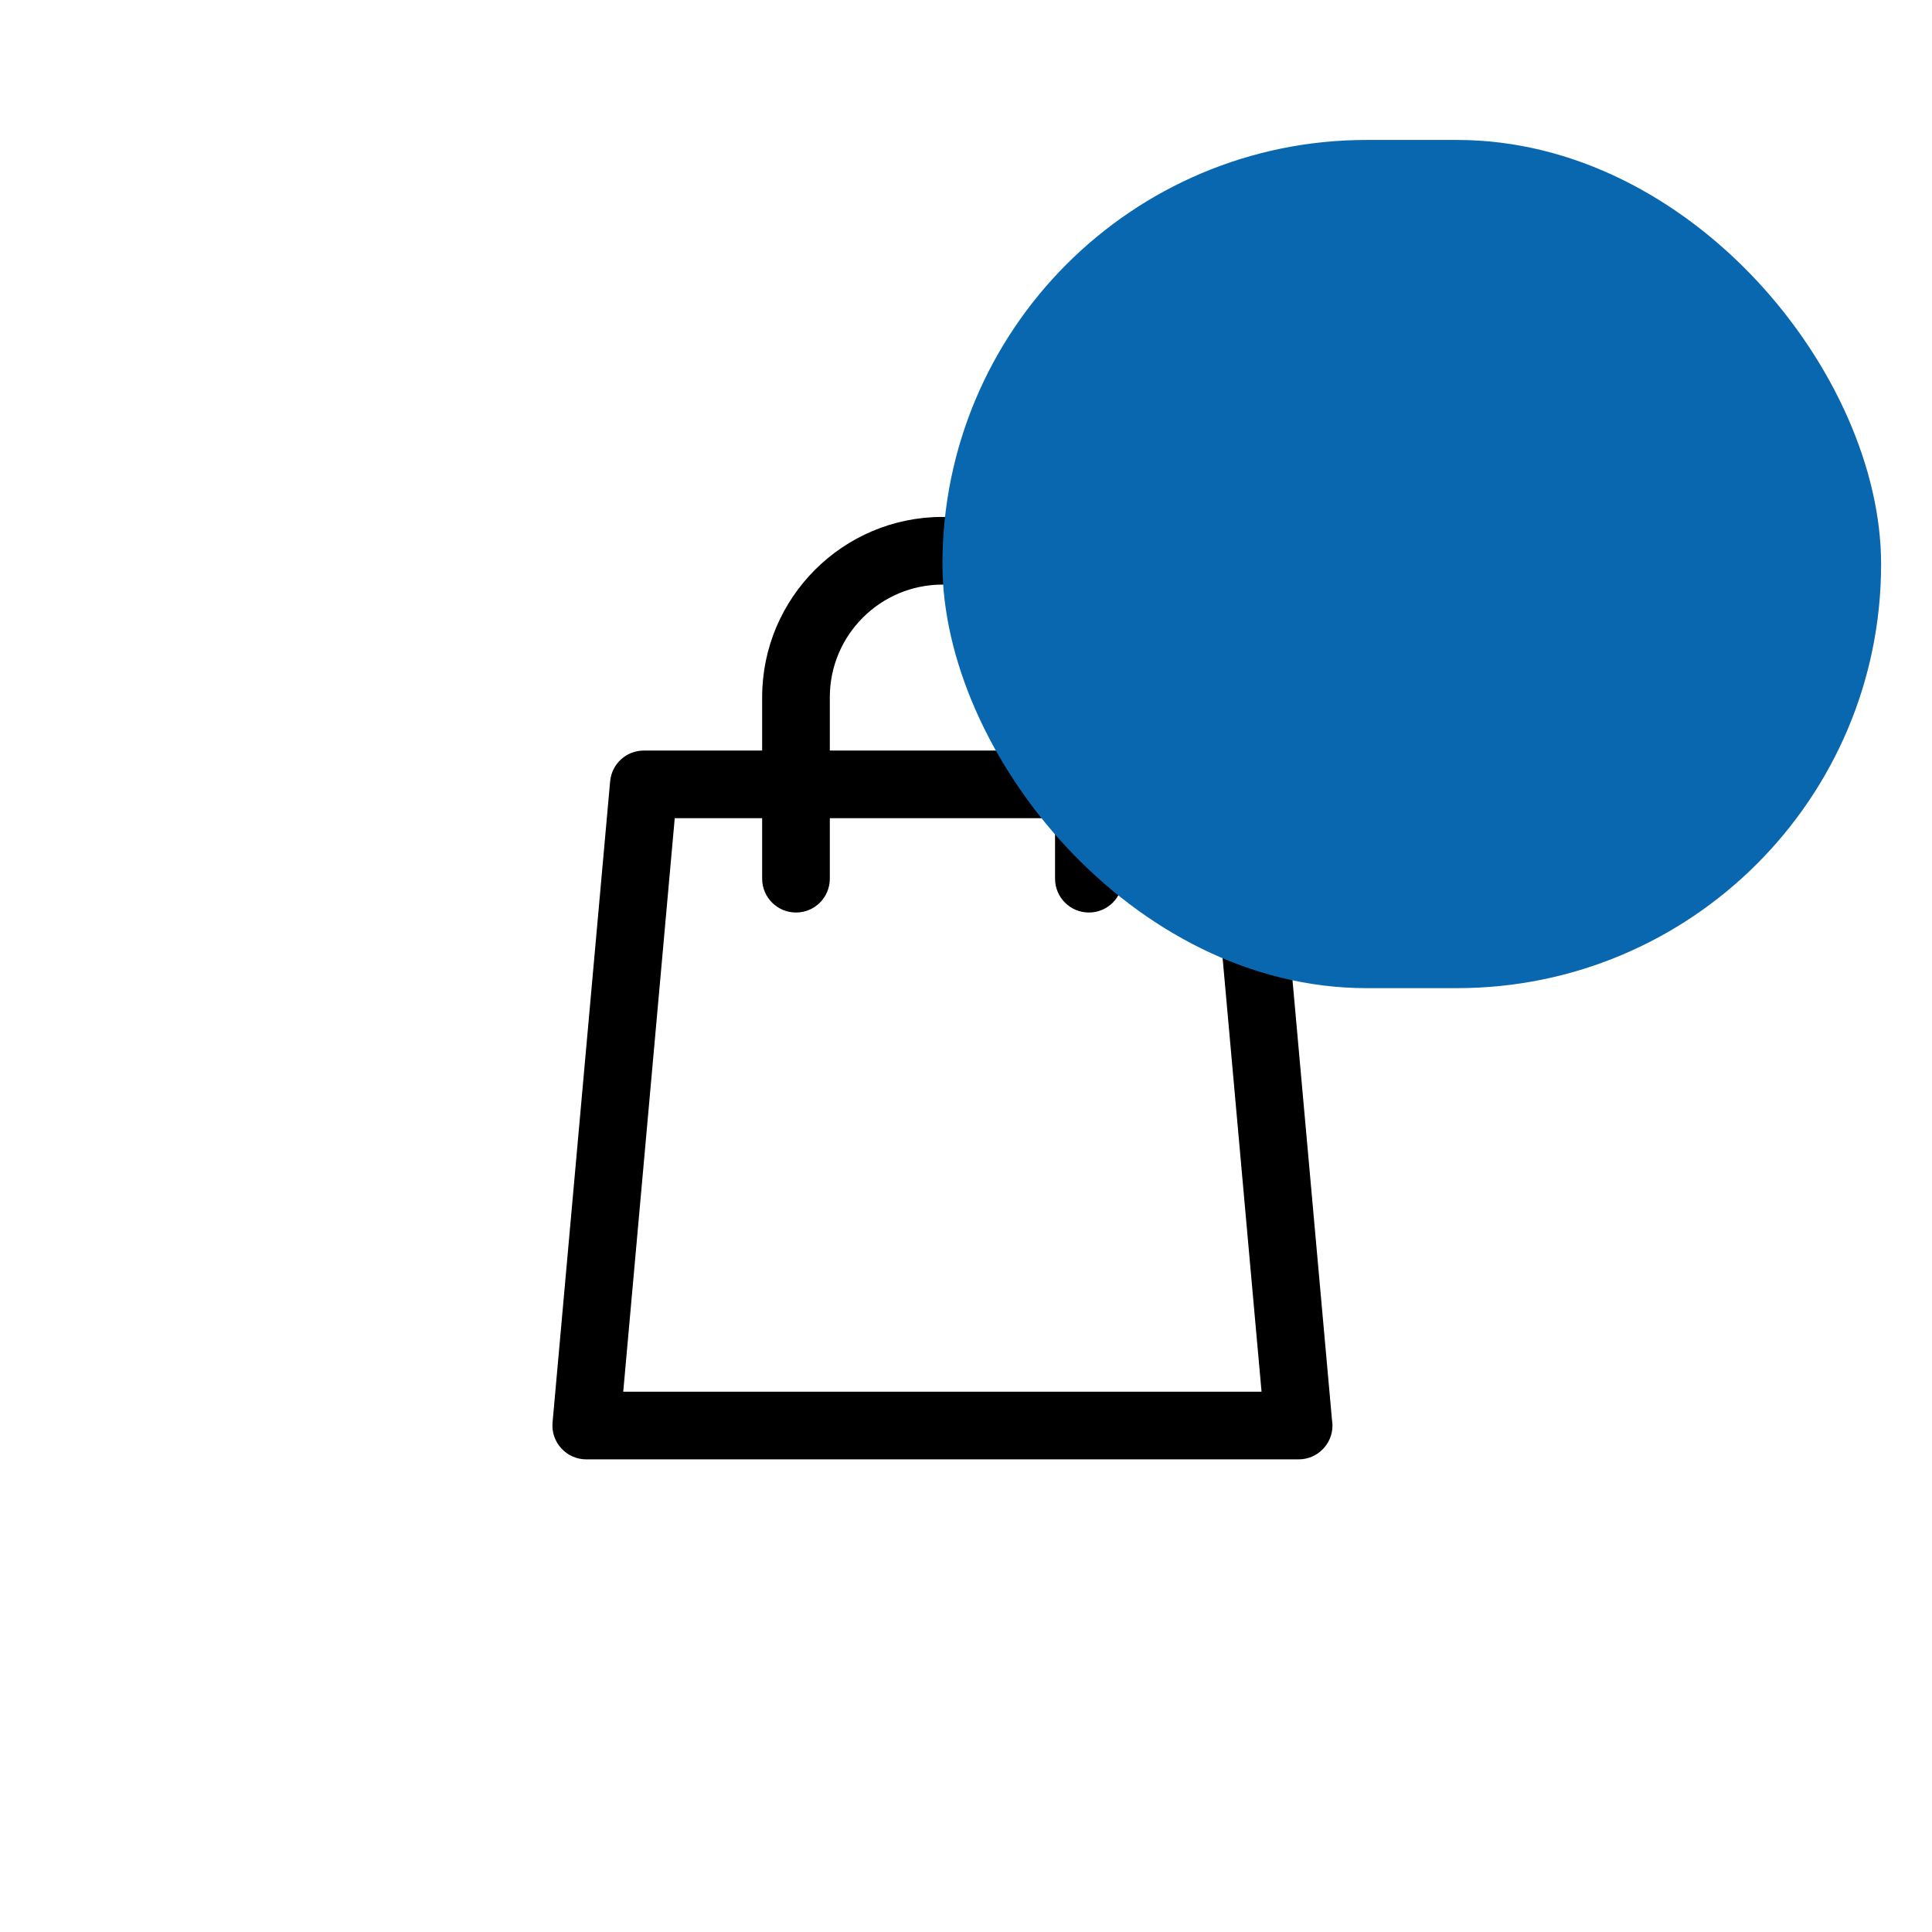 <?xml version="1.0" encoding="UTF-8"?> <svg xmlns="http://www.w3.org/2000/svg" width="41" height="41" viewBox="0 0 41 41" fill="none"><g clip-path="url(#clip0_118_840)"><path d="M28.267 30.135L27.05 16.581C27.017 16.211 26.707 15.928 26.335 15.928H23.825V14.796C23.825 12.686 22.109 10.97 20 10.97C17.89 10.97 16.174 12.686 16.174 14.796V15.928H13.663C13.291 15.928 12.981 16.211 12.948 16.581L11.726 30.188C11.708 30.389 11.775 30.588 11.912 30.736C12.047 30.885 12.24 30.97 12.441 30.97H27.557H27.559C27.956 30.97 28.277 30.648 28.277 30.252C28.277 30.212 28.273 30.173 28.267 30.135ZM17.61 14.796C17.61 13.478 18.682 12.406 20 12.406C21.318 12.406 22.39 13.478 22.39 14.796V15.928H17.61V14.796ZM13.226 29.534L14.319 17.363H16.174V18.647C16.174 19.044 16.496 19.365 16.892 19.365C17.289 19.365 17.61 19.044 17.61 18.647V17.363H22.39V18.647C22.39 19.044 22.711 19.365 23.108 19.365C23.504 19.365 23.826 19.044 23.826 18.647V17.363H25.679L26.772 29.534H13.226Z" fill="black"></path></g><g filter="url(#filter0_d_118_840)"><rect x="20" y="2.97" width="19.92" height="18" rx="9" fill="#0967B0"></rect></g><defs><filter id="filter0_d_118_840" x="19" y="1.97" width="21.92" height="20" filterUnits="userSpaceOnUse" color-interpolation-filters="sRGB"><feFlood flood-opacity="0" result="BackgroundImageFix"></feFlood><feColorMatrix in="SourceAlpha" type="matrix" values="0 0 0 0 0 0 0 0 0 0 0 0 0 0 0 0 0 0 127 0" result="hardAlpha"></feColorMatrix><feMorphology radius="1" operator="dilate" in="SourceAlpha" result="effect1_dropShadow_118_840"></feMorphology><feOffset></feOffset><feComposite in2="hardAlpha" operator="out"></feComposite><feColorMatrix type="matrix" values="0 0 0 0 1 0 0 0 0 1 0 0 0 0 1 0 0 0 1 0"></feColorMatrix><feBlend mode="normal" in2="BackgroundImageFix" result="effect1_dropShadow_118_840"></feBlend><feBlend mode="normal" in="SourceGraphic" in2="effect1_dropShadow_118_840" result="shape"></feBlend></filter><clipPath id="clip0_118_840"><rect width="20" height="20" fill="white" transform="translate(10 10.97)"></rect></clipPath></defs></svg> 